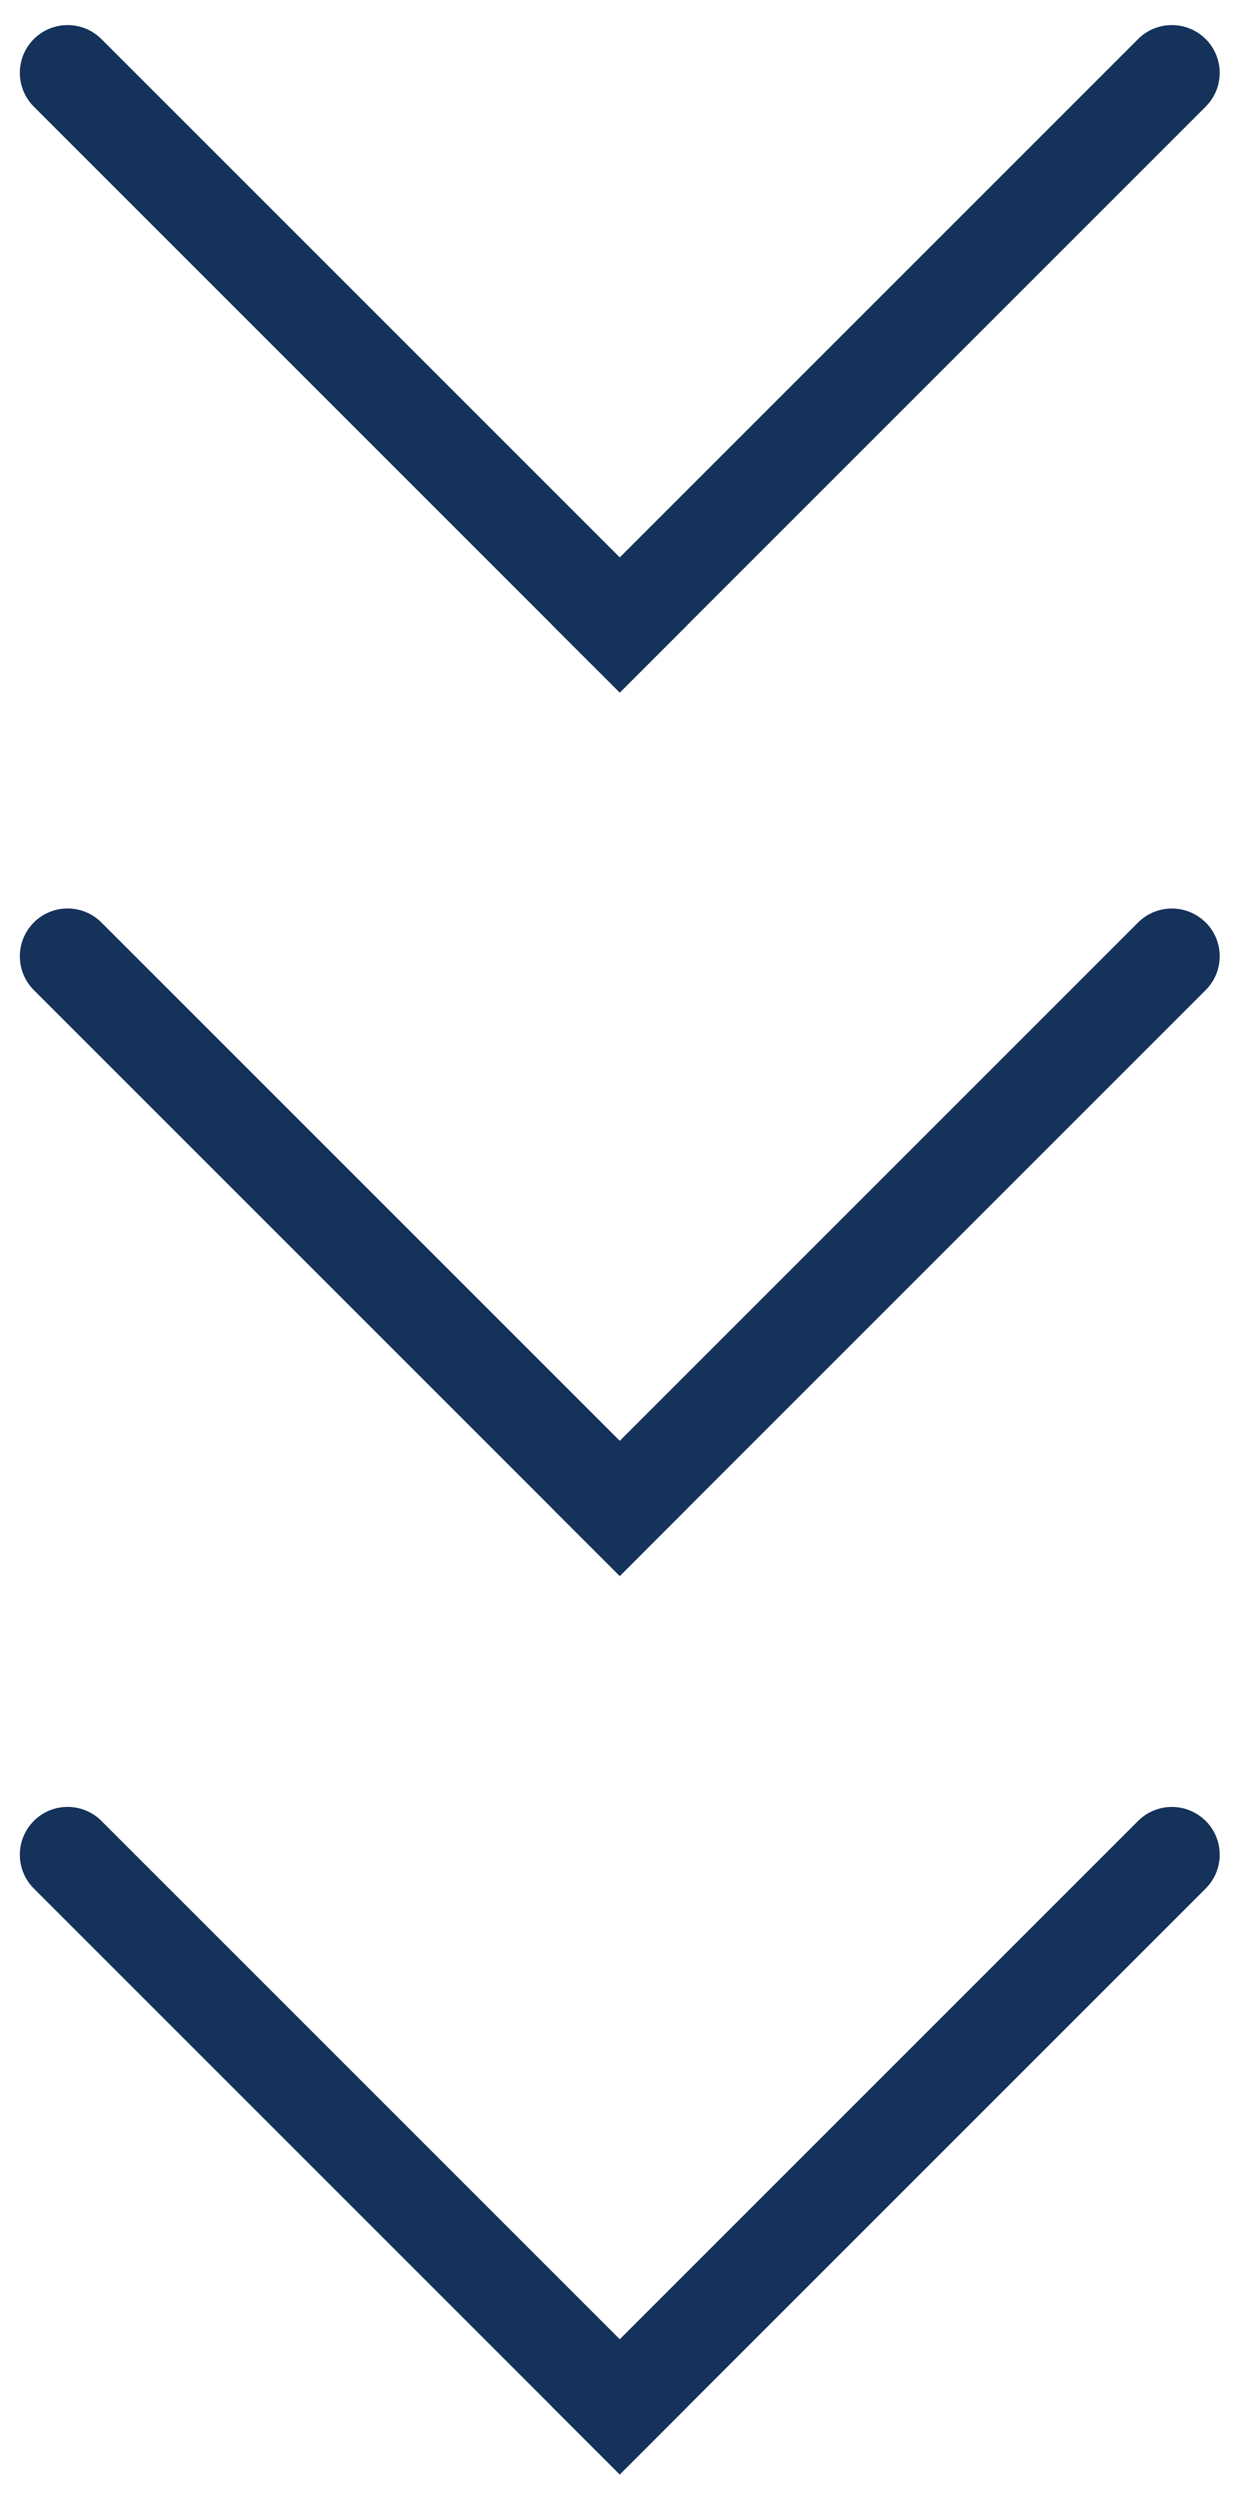 <svg xmlns="http://www.w3.org/2000/svg" width="32" height="64" fill="none"><path fill="#14325A" fill-rule="evenodd" d="M.866 1a1.224 1.224 0 0 1 1.73 0l15 15-1.73 1.73-15-15a1.224 1.224 0 0 1 0-1.73Z" clip-rule="evenodd"/><path fill="#14325A" fill-rule="evenodd" d="M30.866 1a1.224 1.224 0 0 1 0 1.73l-15 15L14.135 16l15-15a1.224 1.224 0 0 1 1.73 0ZM.866 23.615a1.224 1.224 0 0 1 1.73 0l15 15-1.73 1.731-15-15a1.224 1.224 0 0 1 0-1.73Z" clip-rule="evenodd"/><path fill="#14325A" fill-rule="evenodd" d="M30.866 23.615a1.224 1.224 0 0 1 0 1.731l-15 15-1.731-1.73 15-15a1.224 1.224 0 0 1 1.73 0ZM.866 46.615a1.224 1.224 0 0 1 1.73 0l15 15-1.73 1.731-15-15a1.224 1.224 0 0 1 0-1.73Z" clip-rule="evenodd"/><path fill="#14325A" fill-rule="evenodd" d="M30.866 46.615a1.224 1.224 0 0 1 0 1.731l-15 15-1.731-1.73 15-15a1.224 1.224 0 0 1 1.73 0Z" clip-rule="evenodd"/></svg>